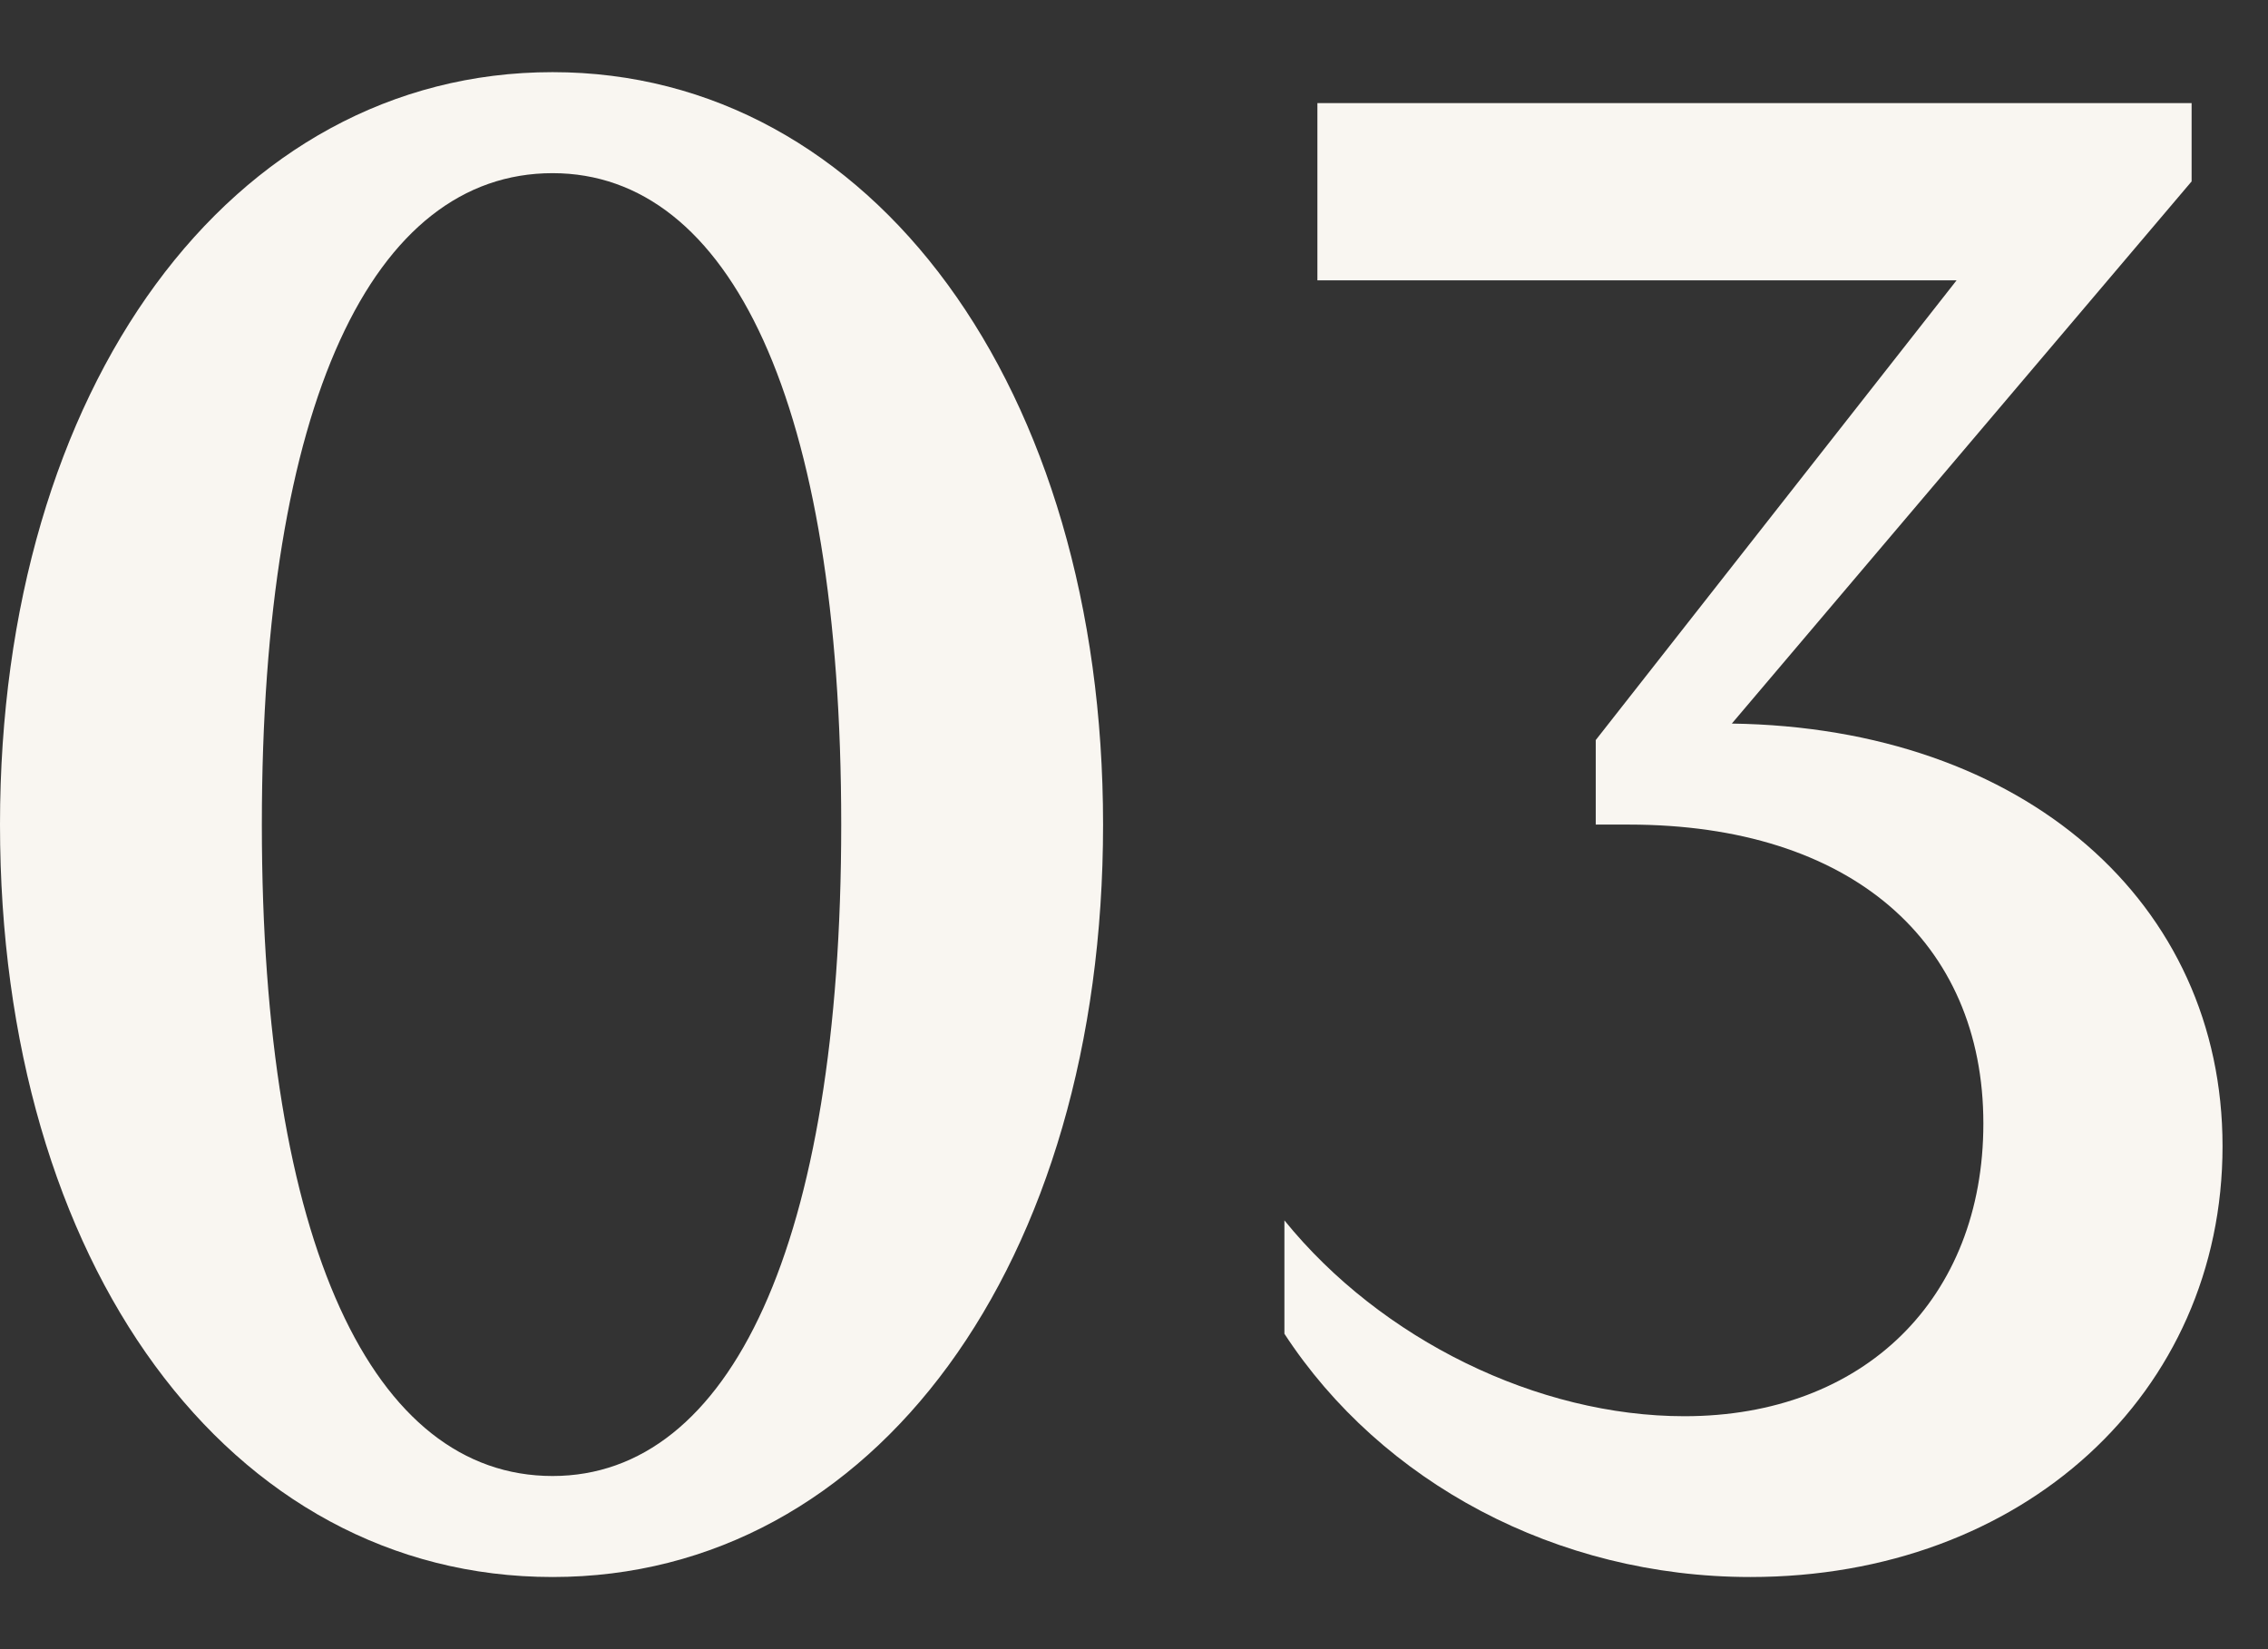 <svg width="22" height="16" viewBox="0 0 22 16" fill="none" xmlns="http://www.w3.org/2000/svg">
<rect x="0" y="0" width="22" height="16" fill="#333333" stroke="none"/>
<path d="M10.7 8C10.7 12.26 8.48 15.3 5.36 15.3C2.22 15.3 0 12.26 0 8C0 3.76 2.24 0.7 5.36 0.7C8.46 0.7 10.7 3.76 10.7 8ZM8.16 8C8.16 3.9 7.08 1.68 5.36 1.68C3.62 1.68 2.54 3.9 2.54 8C2.54 12.08 3.62 14.32 5.36 14.32C7.08 14.32 8.16 12.08 8.16 8Z" fill="#F9F6F1"/>
<path d="M16.979 15.3C15.099 15.3 13.399 14.38 12.459 12.94V11.84C13.399 13 14.919 13.74 16.339 13.74C18.079 13.74 19.239 12.6 19.239 10.9C19.239 9.14 17.959 8 15.799 8H15.479V7.18L18.979 2.72H12.779V1H21.259V1.76L16.799 7.02C19.639 7.06 21.559 8.76 21.559 11.12C21.559 13.52 19.619 15.3 16.979 15.3Z" fill="#F9F6F1"/>
</svg>

